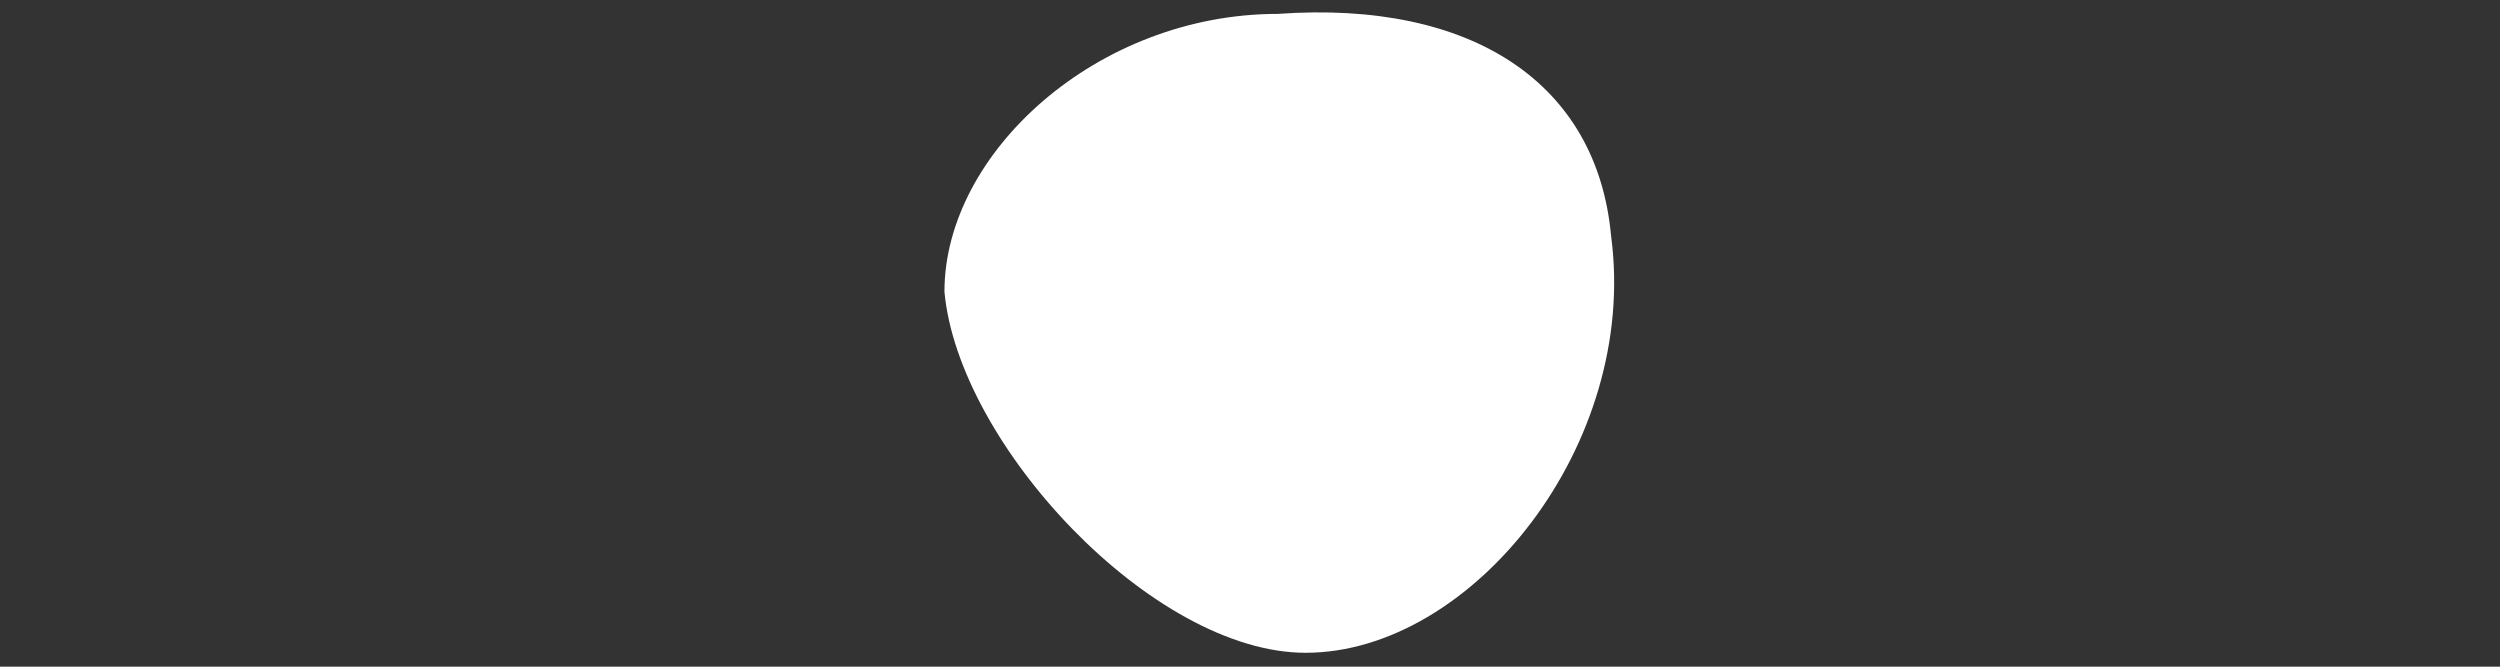 <svg xmlns="http://www.w3.org/2000/svg" xmlns:xlink="http://www.w3.org/1999/xlink" id="Ebene_1" x="0px" y="0px" viewBox="0 0 18 4.8" style="enable-background:new 0 0 18 4.8;" xml:space="preserve" preserveAspectRatio="none slice"><rect x="0" y="0" width="18" height="4.8" fill="#333333" stroke="none"/><style type="text/css">	.st0{fill:#FFFFFF;}</style><path class="st0" d="M9.2,0.1c1.4-0.1,2.3,0.5,2.4,1.6c0.2,1.5-1,3-2.2,3c-1.1,0-2.5-1.5-2.6-2.6C6.8,1.1,7.9,0.1,9.2,0.1z"></path></svg>